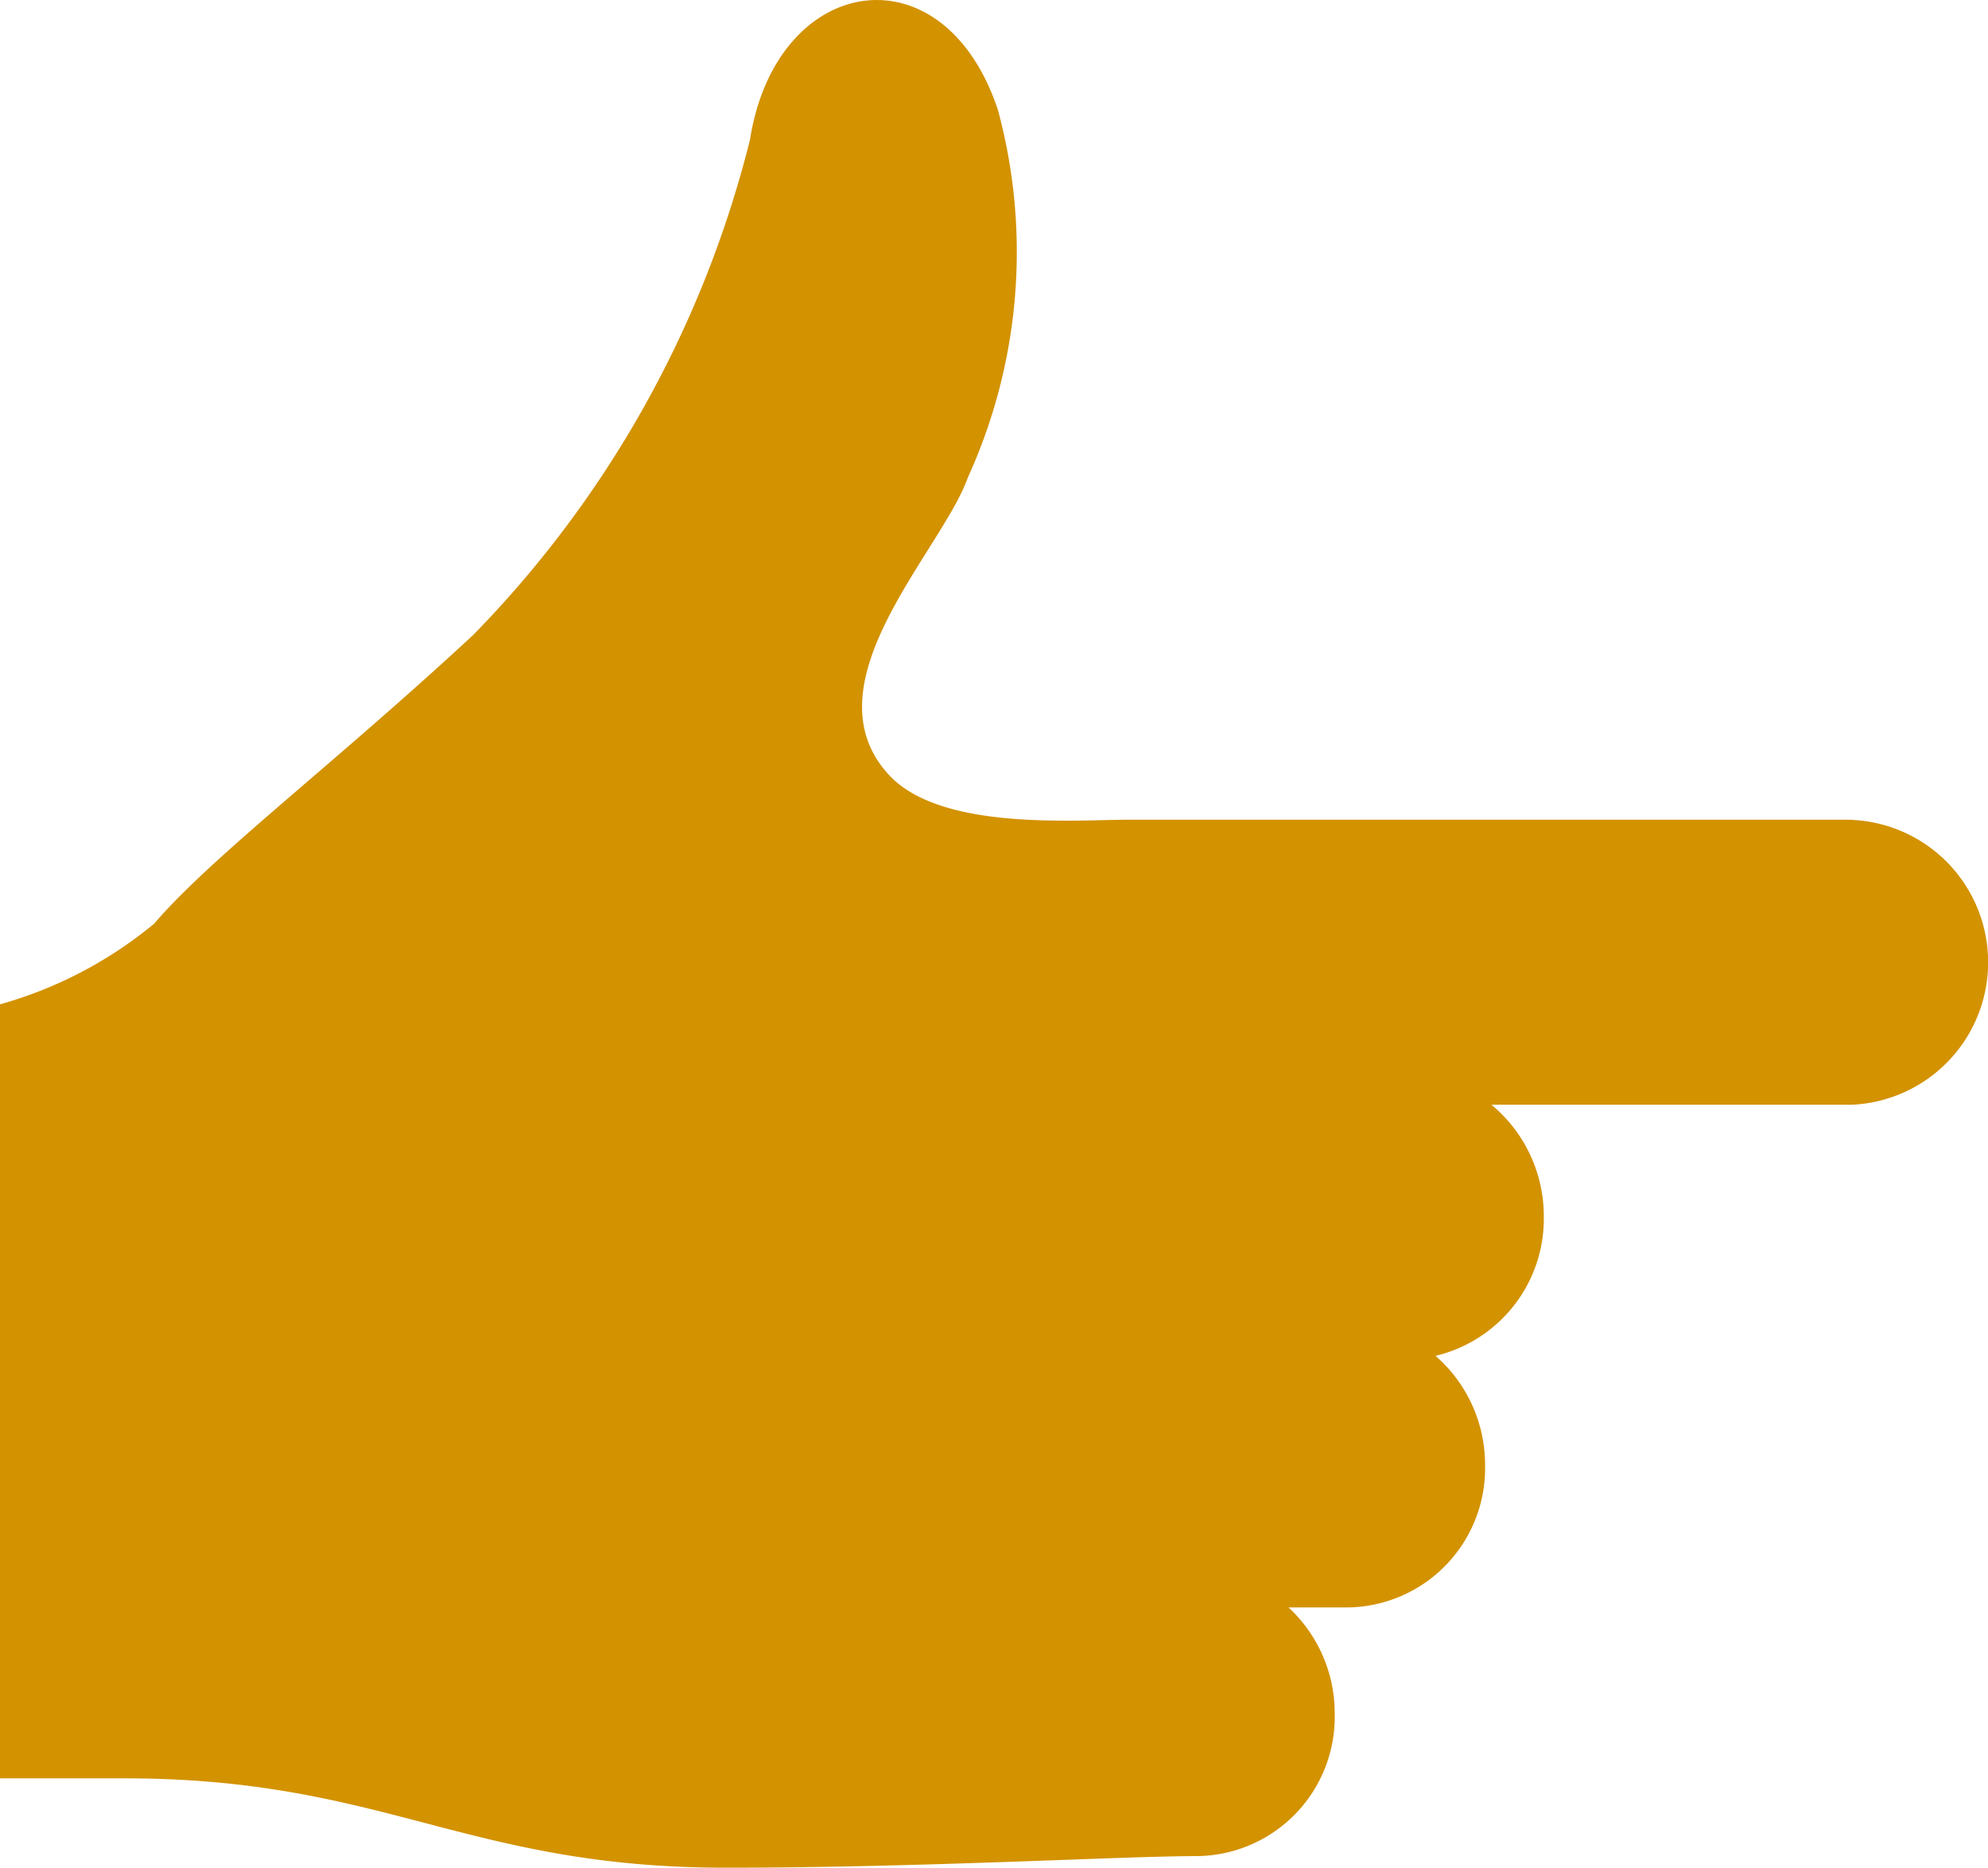 <svg xmlns="http://www.w3.org/2000/svg" width="21.867" height="20.543"><path id="パス_22" data-name="パス 22" d="M169.507 5771.343h-7.948c-.605 0-2.1.128-2.662-.508-.894-1 .6-2.455.882-3.256a5.982 5.982 0 00.33-4.045c-.6-1.8-2.437-1.5-2.726.327a11.907 11.907 0 01-3.045 5.45c-1.542 1.43-2.878 2.438-3.51 3.176a4.6 4.6 0 01-1.7.888v8.512h1.372c2.865 0 3.753.983 6.616.983 2.179 0 4.358-.128 5.206-.128a1.531 1.531 0 001.492-1.566 1.586 1.586 0 00-.508-1.169h.668a1.531 1.531 0 001.494-1.567 1.588 1.588 0 00-.545-1.2 1.55 1.55 0 001.191-1.533 1.59 1.59 0 00-.576-1.229h3.964a1.568 1.568 0 000-3.133z" transform="translate(-149.133 -5762.327)" fill="#d39200"/></svg>